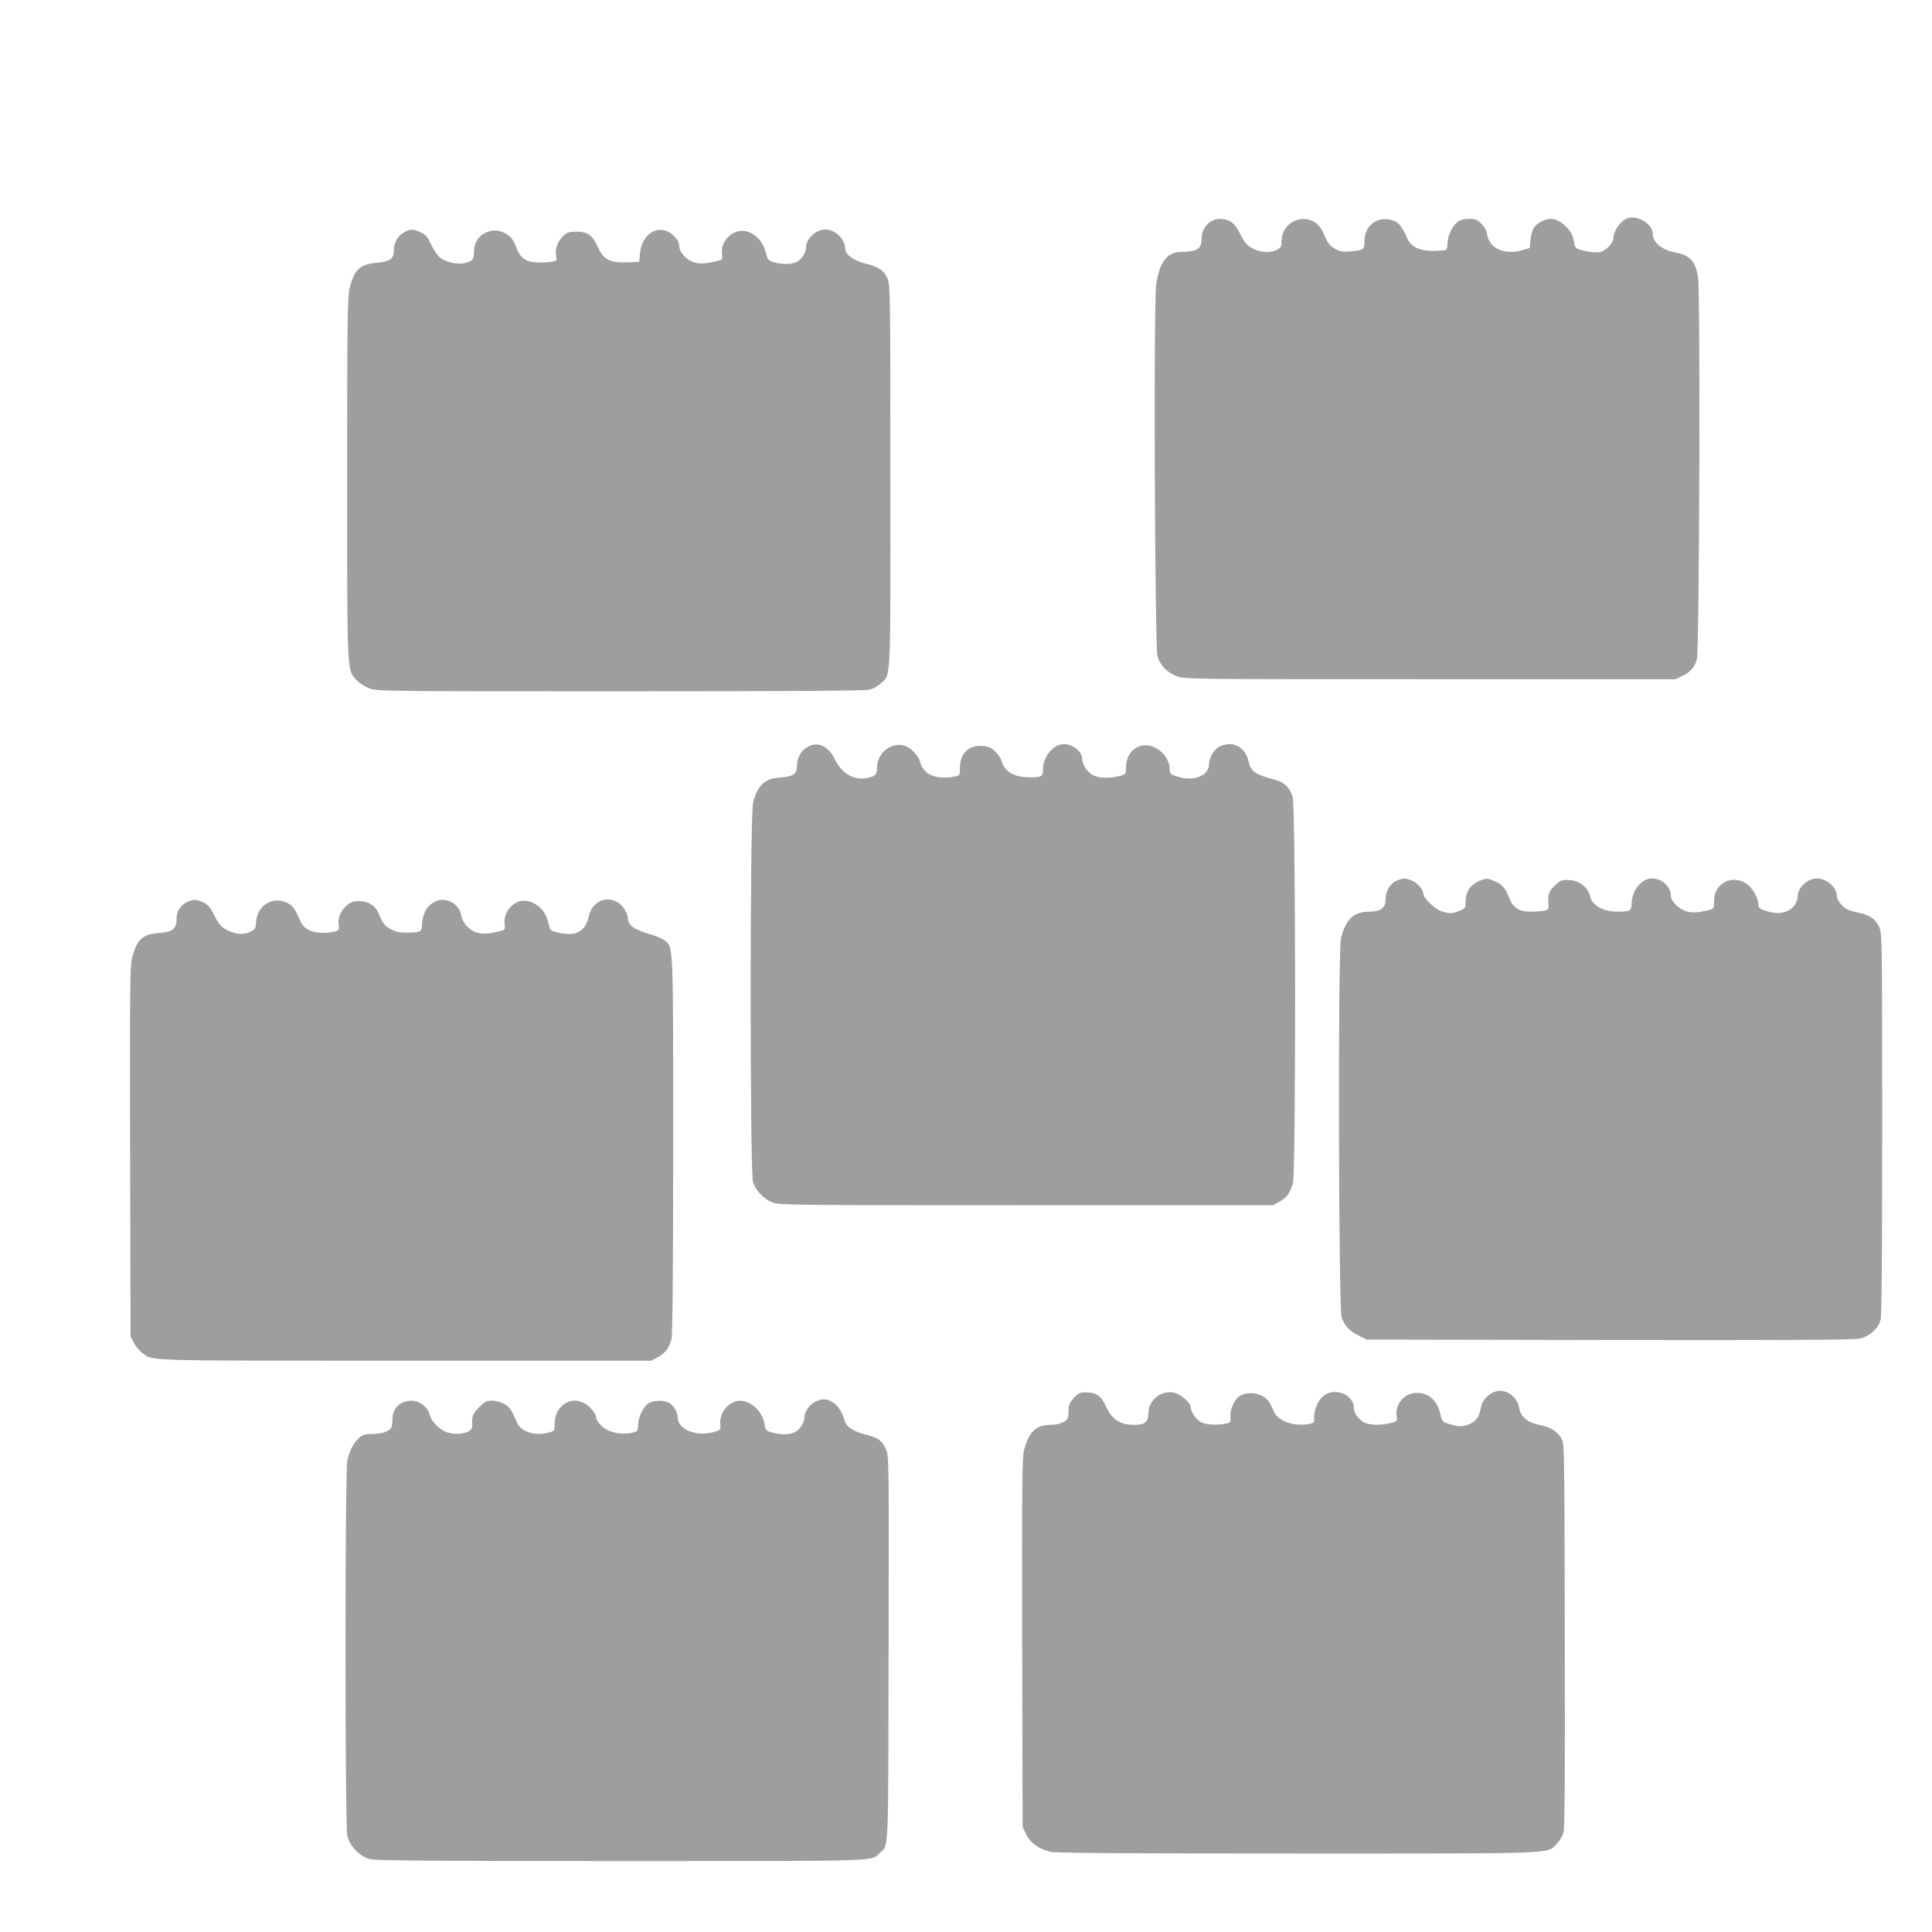 <?xml version="1.0" standalone="no"?>
<!DOCTYPE svg PUBLIC "-//W3C//DTD SVG 20010904//EN"
 "http://www.w3.org/TR/2001/REC-SVG-20010904/DTD/svg10.dtd">
<svg version="1.0" xmlns="http://www.w3.org/2000/svg"
 width="1280pt" height="1280pt" viewBox="0 0 1280 1280"
 preserveAspectRatio="xMidYMid meet">
<g transform="translate(0,1280) scale(0.1,-0.1)"
fill="#9e9e9e" stroke="none">
<path d="M10780 11353 c-43 -16 -90 -82 -90 -129 0 -35 -59 -94 -96 -95 -44
-2 -65 1 -112 13 -47 12 -47 12 -57 71 -11 65 -90 137 -150 137 -39 0 -91 -27
-112 -58 -10 -15 -20 -51 -23 -81 l-5 -54 -45 -13 c-120 -36 -222 8 -237 101
-4 26 -17 51 -39 73 -27 27 -39 32 -82 32 -35 0 -57 -6 -77 -22 -35 -27 -64
-92 -65 -140 0 -20 -4 -39 -9 -43 -6 -3 -41 -6 -78 -7 -93 -2 -153 25 -177 78
-43 98 -67 122 -133 131 -85 11 -153 -53 -153 -144 0 -58 -4 -61 -100 -69 -45
-4 -62 -1 -95 18 -39 23 -46 33 -82 113 -65 143 -273 92 -273 -67 0 -31 -5
-40 -30 -53 -57 -29 -146 -13 -198 35 -13 12 -35 47 -49 77 -31 65 -70 93
-129 93 -71 0 -124 -60 -124 -139 0 -60 -33 -79 -137 -80 -91 -2 -142 -69
-163 -217 -18 -125 -9 -2416 9 -2466 23 -62 66 -105 127 -128 56 -20 59 -20
1680 -20 l1625 0 44 21 c52 24 79 55 97 108 17 49 24 2431 8 2535 -16 103 -54
145 -145 162 -92 16 -155 67 -155 125 0 65 -102 127 -170 102z"/>
<path d="M2681 11263 c-43 -22 -71 -67 -71 -119 0 -59 -24 -77 -115 -85 -113
-11 -150 -47 -179 -172 -14 -60 -16 -212 -16 -1261 0 -1313 -2 -1258 61 -1331
18 -20 52 -42 85 -55 54 -20 66 -20 1667 -20 1094 0 1624 3 1650 11 21 5 53
23 71 40 70 61 66 -16 65 1378 0 1161 -1 1259 -17 1301 -22 56 -60 83 -152
105 -76 19 -130 59 -130 97 0 62 -67 128 -131 128 -63 0 -129 -61 -129 -120 0
-34 -28 -78 -60 -95 -34 -18 -99 -18 -154 -2 -36 11 -41 17 -52 62 -41 160
-210 198 -280 62 -10 -19 -14 -44 -11 -69 5 -37 4 -38 -31 -47 -71 -18 -107
-20 -147 -11 -52 12 -105 68 -105 111 0 22 -10 41 -33 64 -90 90 -214 28 -227
-115 l-5 -55 -78 -3 c-116 -4 -159 17 -196 101 -36 80 -67 102 -143 102 -49 0
-61 -4 -87 -29 -37 -36 -55 -86 -47 -131 7 -34 7 -34 -39 -41 -25 -3 -71 -4
-101 -2 -67 6 -101 34 -127 108 -56 157 -277 125 -277 -40 0 -33 -5 -48 -19
-57 -51 -32 -145 -23 -204 19 -15 11 -42 49 -59 85 -26 55 -37 68 -72 84 -50
23 -62 23 -105 2z"/>
<path d="M5351 7852 c-42 -23 -71 -74 -71 -124 0 -59 -22 -73 -128 -81 -88 -7
-139 -59 -163 -169 -21 -93 -21 -2454 0 -2512 19 -55 74 -112 129 -133 45 -17
129 -18 1682 -18 l1635 0 43 24 c50 30 70 57 88 125 20 77 19 2490 -2 2557
-17 58 -55 96 -108 110 -147 40 -168 55 -185 129 -14 64 -66 110 -123 110 -24
0 -56 -8 -74 -19 -33 -20 -64 -75 -64 -113 0 -79 -104 -119 -213 -82 -42 14
-47 19 -47 45 0 83 -79 162 -162 161 -74 -1 -128 -63 -128 -146 0 -45 -1 -45
-42 -57 -62 -17 -138 -15 -176 5 -38 20 -72 70 -72 106 0 51 -61 100 -122 100
-69 0 -138 -83 -138 -166 0 -50 -7 -54 -93 -54 -101 1 -164 39 -182 111 -4 15
-22 41 -40 59 -26 26 -45 34 -83 38 -92 8 -152 -48 -152 -144 0 -50 -1 -52
-31 -58 -126 -25 -212 11 -233 96 -10 42 -63 96 -105 108 -91 24 -181 -50
-181 -149 0 -44 -11 -55 -71 -66 -83 -16 -163 32 -207 123 -44 90 -112 122
-181 84z"/>
<path d="M9253 6965 c-43 -18 -73 -69 -73 -122 0 -58 -32 -83 -109 -83 -103 0
-156 -51 -187 -178 -20 -86 -16 -2461 5 -2512 24 -59 53 -89 111 -118 l55 -27
1605 -3 c1135 -2 1620 1 1658 9 66 13 125 65 141 124 8 28 11 410 11 1300 0
1205 -1 1262 -19 1301 -25 54 -60 80 -129 95 -31 6 -69 17 -84 25 -33 17 -68
61 -68 86 0 59 -67 118 -133 118 -63 0 -127 -61 -127 -120 0 -36 -28 -77 -64
-94 -43 -20 -90 -20 -149 0 -40 13 -47 20 -47 42 0 43 -40 111 -80 138 -97 64
-216 -1 -214 -117 1 -54 3 -52 -85 -69 -38 -7 -66 -7 -94 1 -51 14 -107 68
-107 103 0 62 -59 116 -125 116 -70 0 -134 -80 -135 -166 0 -48 -11 -54 -96
-54 -92 0 -166 41 -179 101 -15 65 -75 109 -151 109 -41 0 -51 -5 -85 -39 -39
-39 -45 -57 -40 -127 2 -28 -1 -32 -30 -38 -17 -3 -57 -6 -89 -6 -77 0 -118
28 -143 95 -23 63 -49 90 -104 111 -40 16 -46 16 -88 -1 -60 -23 -95 -73 -95
-136 0 -45 -1 -47 -40 -63 -48 -19 -62 -20 -115 -5 -45 12 -125 88 -125 118 0
27 -39 71 -76 87 -41 17 -60 17 -101 -1z"/>
<path d="M1244 6826 c-47 -21 -74 -62 -74 -111 0 -69 -23 -88 -114 -96 -113
-9 -149 -42 -181 -165 -14 -54 -15 -205 -13 -1285 l3 -1224 22 -42 c13 -23 37
-53 55 -66 76 -55 -29 -52 1738 -52 l1635 0 42 22 c50 27 79 66 92 124 7 28
11 481 11 1280 0 1351 2 1313 -57 1359 -14 11 -51 27 -82 36 -114 31 -161 63
-161 110 0 32 -33 84 -65 104 -82 50 -174 6 -195 -94 -14 -66 -51 -105 -108
-113 -46 -6 -142 14 -147 31 -2 6 -9 30 -15 54 -21 83 -101 144 -175 133 -67
-10 -121 -84 -112 -152 5 -38 4 -39 -31 -48 -71 -18 -107 -20 -147 -11 -52 12
-101 64 -110 118 -12 73 -97 120 -165 92 -58 -24 -92 -81 -94 -159 -1 -44 -12
-49 -96 -50 -50 -1 -76 5 -109 22 -43 22 -52 34 -85 110 -21 49 -68 77 -128
77 -38 0 -54 -6 -82 -30 -40 -35 -61 -88 -52 -131 5 -25 2 -31 -20 -39 -14 -6
-54 -10 -88 -10 -70 0 -121 25 -142 70 -40 87 -52 106 -83 124 -95 55 -208 -9
-214 -121 -3 -45 -6 -49 -40 -67 -46 -22 -103 -16 -162 17 -31 17 -48 38 -75
92 -29 57 -42 72 -75 87 -48 21 -60 21 -101 4z"/>
<path d="M9883 3570 c-45 -28 -65 -56 -74 -106 -10 -54 -31 -81 -76 -100 -41
-18 -67 -18 -129 1 -48 14 -49 16 -61 65 -22 94 -79 144 -160 142 -78 -1 -141
-74 -130 -152 5 -36 4 -37 -39 -48 -61 -16 -139 -15 -174 3 -38 20 -70 62 -70
94 0 99 -142 147 -214 72 -30 -31 -54 -100 -50 -143 2 -24 -1 -27 -38 -33 -96
-16 -198 19 -225 78 -7 15 -19 39 -26 54 -30 65 -129 93 -198 57 -38 -19 -72
-90 -67 -142 3 -34 1 -37 -27 -43 -54 -12 -125 -9 -160 5 -36 15 -75 67 -75
100 0 32 -70 93 -116 100 -86 15 -165 -52 -166 -139 -1 -58 -23 -75 -95 -75
-94 0 -148 37 -188 127 -29 64 -63 88 -128 88 -43 0 -52 -4 -83 -37 -27 -30
-34 -46 -34 -77 0 -22 -3 -47 -6 -56 -10 -26 -59 -45 -117 -45 -92 0 -141 -47
-172 -166 -13 -54 -15 -205 -13 -1280 l3 -1219 24 -49 c28 -57 88 -99 162
-115 34 -8 554 -11 1633 -11 1751 0 1652 -4 1719 63 18 18 38 51 45 73 9 30
11 332 9 1309 -2 1261 -2 1270 -23 1305 -28 48 -71 75 -144 89 -77 15 -125 54
-134 109 -14 92 -112 146 -183 102z"/>
<path d="M5401 3513 c-38 -19 -71 -66 -71 -101 0 -33 -25 -76 -56 -96 -31 -21
-95 -24 -157 -7 -43 12 -45 15 -52 56 -12 82 -89 155 -162 155 -70 0 -136 -75
-131 -150 3 -44 3 -44 -37 -56 -119 -36 -245 14 -245 96 0 31 -25 75 -54 94
-31 20 -98 21 -135 1 -36 -18 -72 -90 -74 -147 -2 -43 -2 -43 -49 -52 -70 -14
-153 7 -195 49 -18 18 -33 42 -33 53 0 26 -44 78 -81 97 -91 48 -192 -22 -194
-132 0 -52 -1 -54 -35 -63 -95 -27 -189 3 -216 68 -36 84 -47 100 -84 121 -22
12 -55 21 -80 21 -37 0 -48 -6 -86 -44 -43 -42 -50 -63 -45 -123 4 -50 -115
-71 -189 -33 -43 22 -85 71 -95 112 -11 45 -68 88 -116 88 -78 0 -129 -49
-129 -124 0 -19 -3 -42 -6 -51 -11 -27 -60 -45 -123 -45 -50 0 -65 -4 -91 -26
-38 -33 -64 -82 -79 -152 -16 -75 -16 -2409 0 -2483 15 -70 83 -140 152 -157
36 -9 445 -12 1663 -12 1754 0 1652 -3 1712 53 61 57 57 -40 59 1357 3 1249 2
1276 -17 1318 -27 59 -53 78 -133 97 -82 21 -129 51 -140 90 -17 59 -43 100
-76 122 -40 27 -73 29 -120 6z"/>
</g>
</svg>
